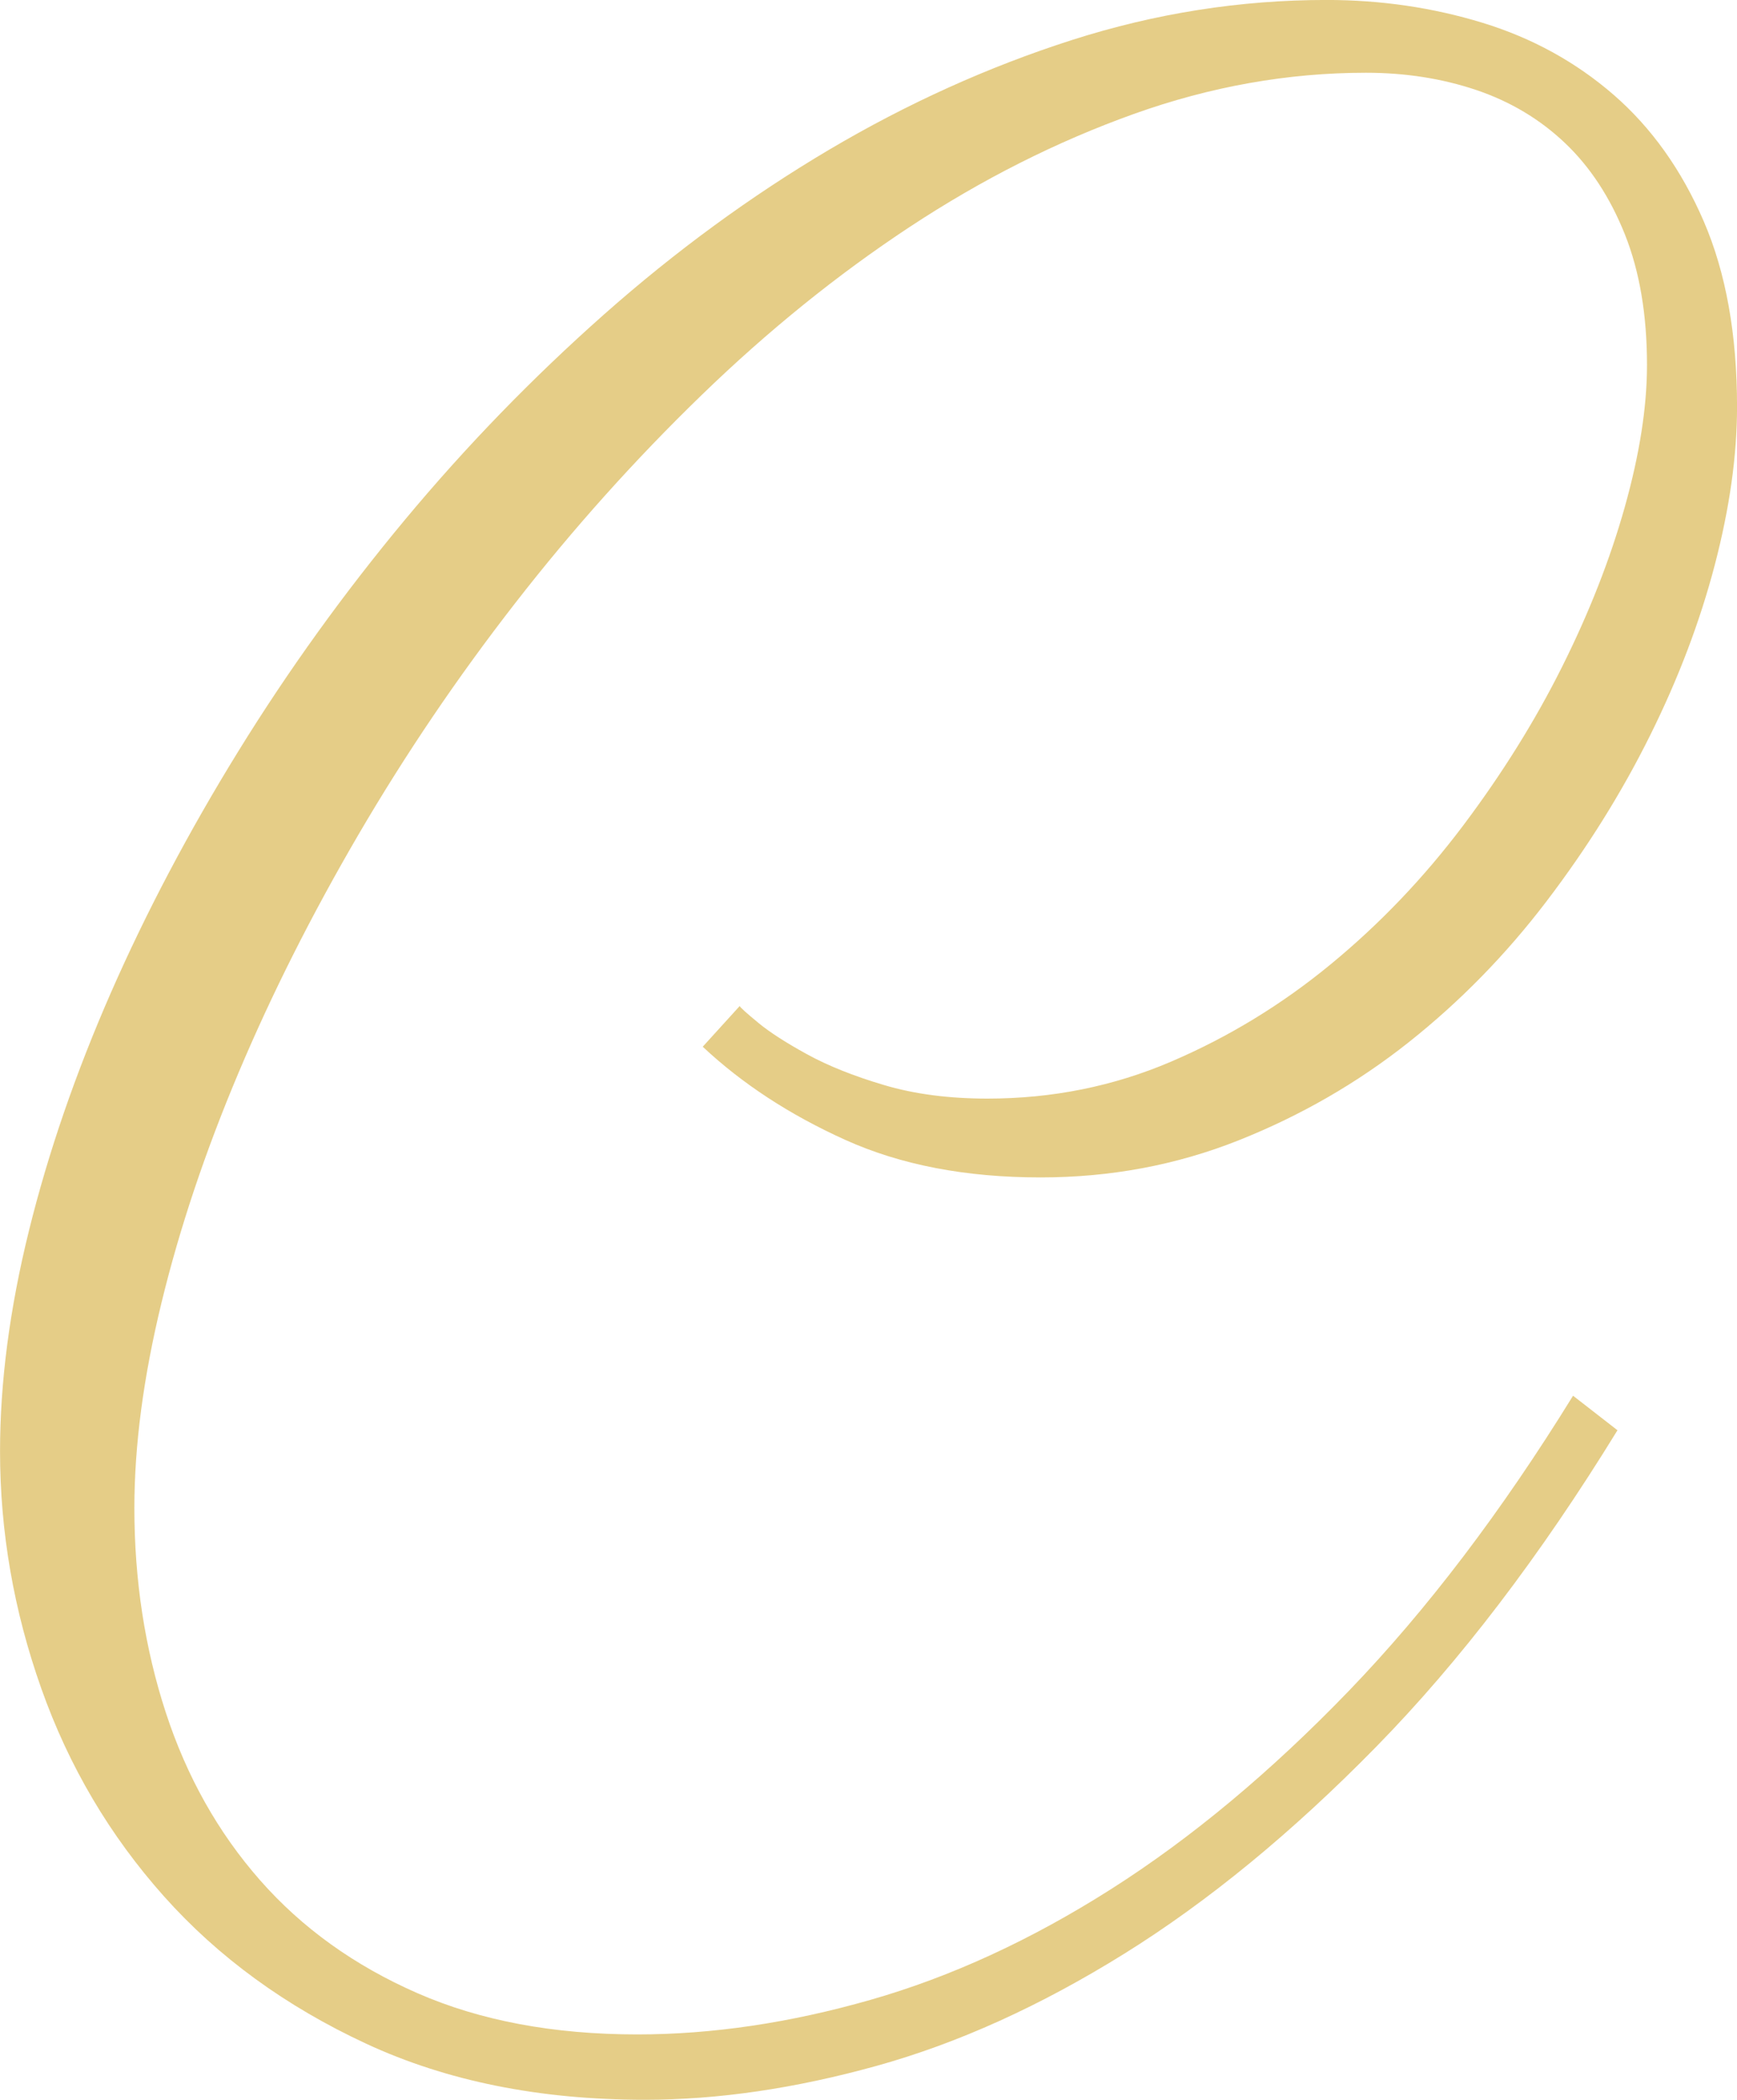 <svg xmlns="http://www.w3.org/2000/svg" id="Livello_2" data-name="Livello 2" viewBox="0 0 423.61 512"><defs><style>      .cls-1 {        fill: #e5cd87;      }    </style></defs><g id="Livello_2-2" data-name="Livello 2"><path class="cls-1" d="M184.9,249.38c2.8,2.31,6.76,4.86,11.88,7.67,5.11,2.81,11.37,5.32,18.79,7.52,7.41,2.21,15.83,3.31,25.25,3.31,15.83,0,30.77-3.01,44.8-9.02,14.03-6.01,27.01-13.93,38.93-23.75,11.93-9.82,22.65-21.04,32.17-33.67,9.51-12.63,17.59-25.55,24.2-38.78,6.62-13.23,11.73-26.25,15.34-39.09,3.6-12.82,5.4-24.35,5.4-34.57,0-12.23-1.8-22.85-5.4-31.87-3.61-9.02-8.47-16.43-14.59-22.25-6.12-5.81-13.33-10.12-21.64-12.93-8.32-2.8-17.29-4.21-26.91-4.21-19.05,0-37.93,3.36-56.67,10.07-18.75,6.72-36.93,15.89-54.57,27.51-17.64,11.63-34.57,25.31-50.8,41.04-16.24,15.74-31.38,32.62-45.4,50.66-14.04,18.04-26.76,36.83-38.19,56.37-11.42,19.54-21.19,38.93-29.31,58.17-8.12,19.24-14.38,37.93-18.79,56.07-4.41,18.14-6.62,34.83-6.62,50.06,0,17.64,2.56,34.28,7.67,49.91,5.11,15.64,12.78,29.27,23,40.89,10.22,11.62,22.99,20.79,38.33,27.51,15.34,6.72,33.22,10.07,53.67,10.07,18.24,0,37.18-2.81,56.82-8.42,19.64-5.61,39.24-14.63,58.78-27.06,19.54-12.43,38.83-28.51,57.87-48.25,19.04-19.74,37.28-43.75,54.72-72.01l10.83,8.42c-18.84,30.67-38.49,56.43-58.93,77.27-20.44,20.85-40.88,37.63-61.33,50.36-20.45,12.73-40.58,21.85-60.43,27.36-19.84,5.51-38.68,8.27-56.52,8.27-25.66,0-48.3-4.56-67.95-13.68-19.64-9.12-36.08-21.1-49.31-35.93-13.23-14.83-23.2-31.72-29.91-50.66-6.72-18.94-10.07-38.23-10.07-57.87,0-16.84,2.35-34.77,7.06-53.82,4.71-19.04,11.38-38.38,19.99-58.03,8.62-19.64,18.99-39.28,31.12-58.93,12.13-19.64,25.66-38.43,40.59-56.37,14.93-17.94,31.12-34.62,48.55-50.06,17.44-15.43,35.73-28.81,54.86-40.14,19.14-11.32,38.88-20.24,59.23-26.76,20.34-6.51,41.04-9.77,62.08-9.77,13.23,0,25.91,1.85,38.04,5.56,12.12,3.71,22.79,9.58,32.02,17.59,9.22,8.02,16.54,18.29,21.95,30.82,5.41,12.53,8.12,27.61,8.12,45.24,0,11.83-1.8,24.66-5.41,38.48-3.61,13.83-8.87,27.71-15.79,41.64-6.91,13.93-15.33,27.41-25.25,40.44-9.92,13.03-21.15,24.5-33.67,34.42-12.52,9.92-26.36,17.89-41.49,23.9-15.13,6.01-31.21,9.02-48.25,9.02-18.24,0-34.12-3.05-47.65-9.17-13.54-6.11-25.11-13.68-34.73-22.7l9.01-9.92c.2.4,1.71,1.76,4.51,4.06Z"></path></g></svg>
